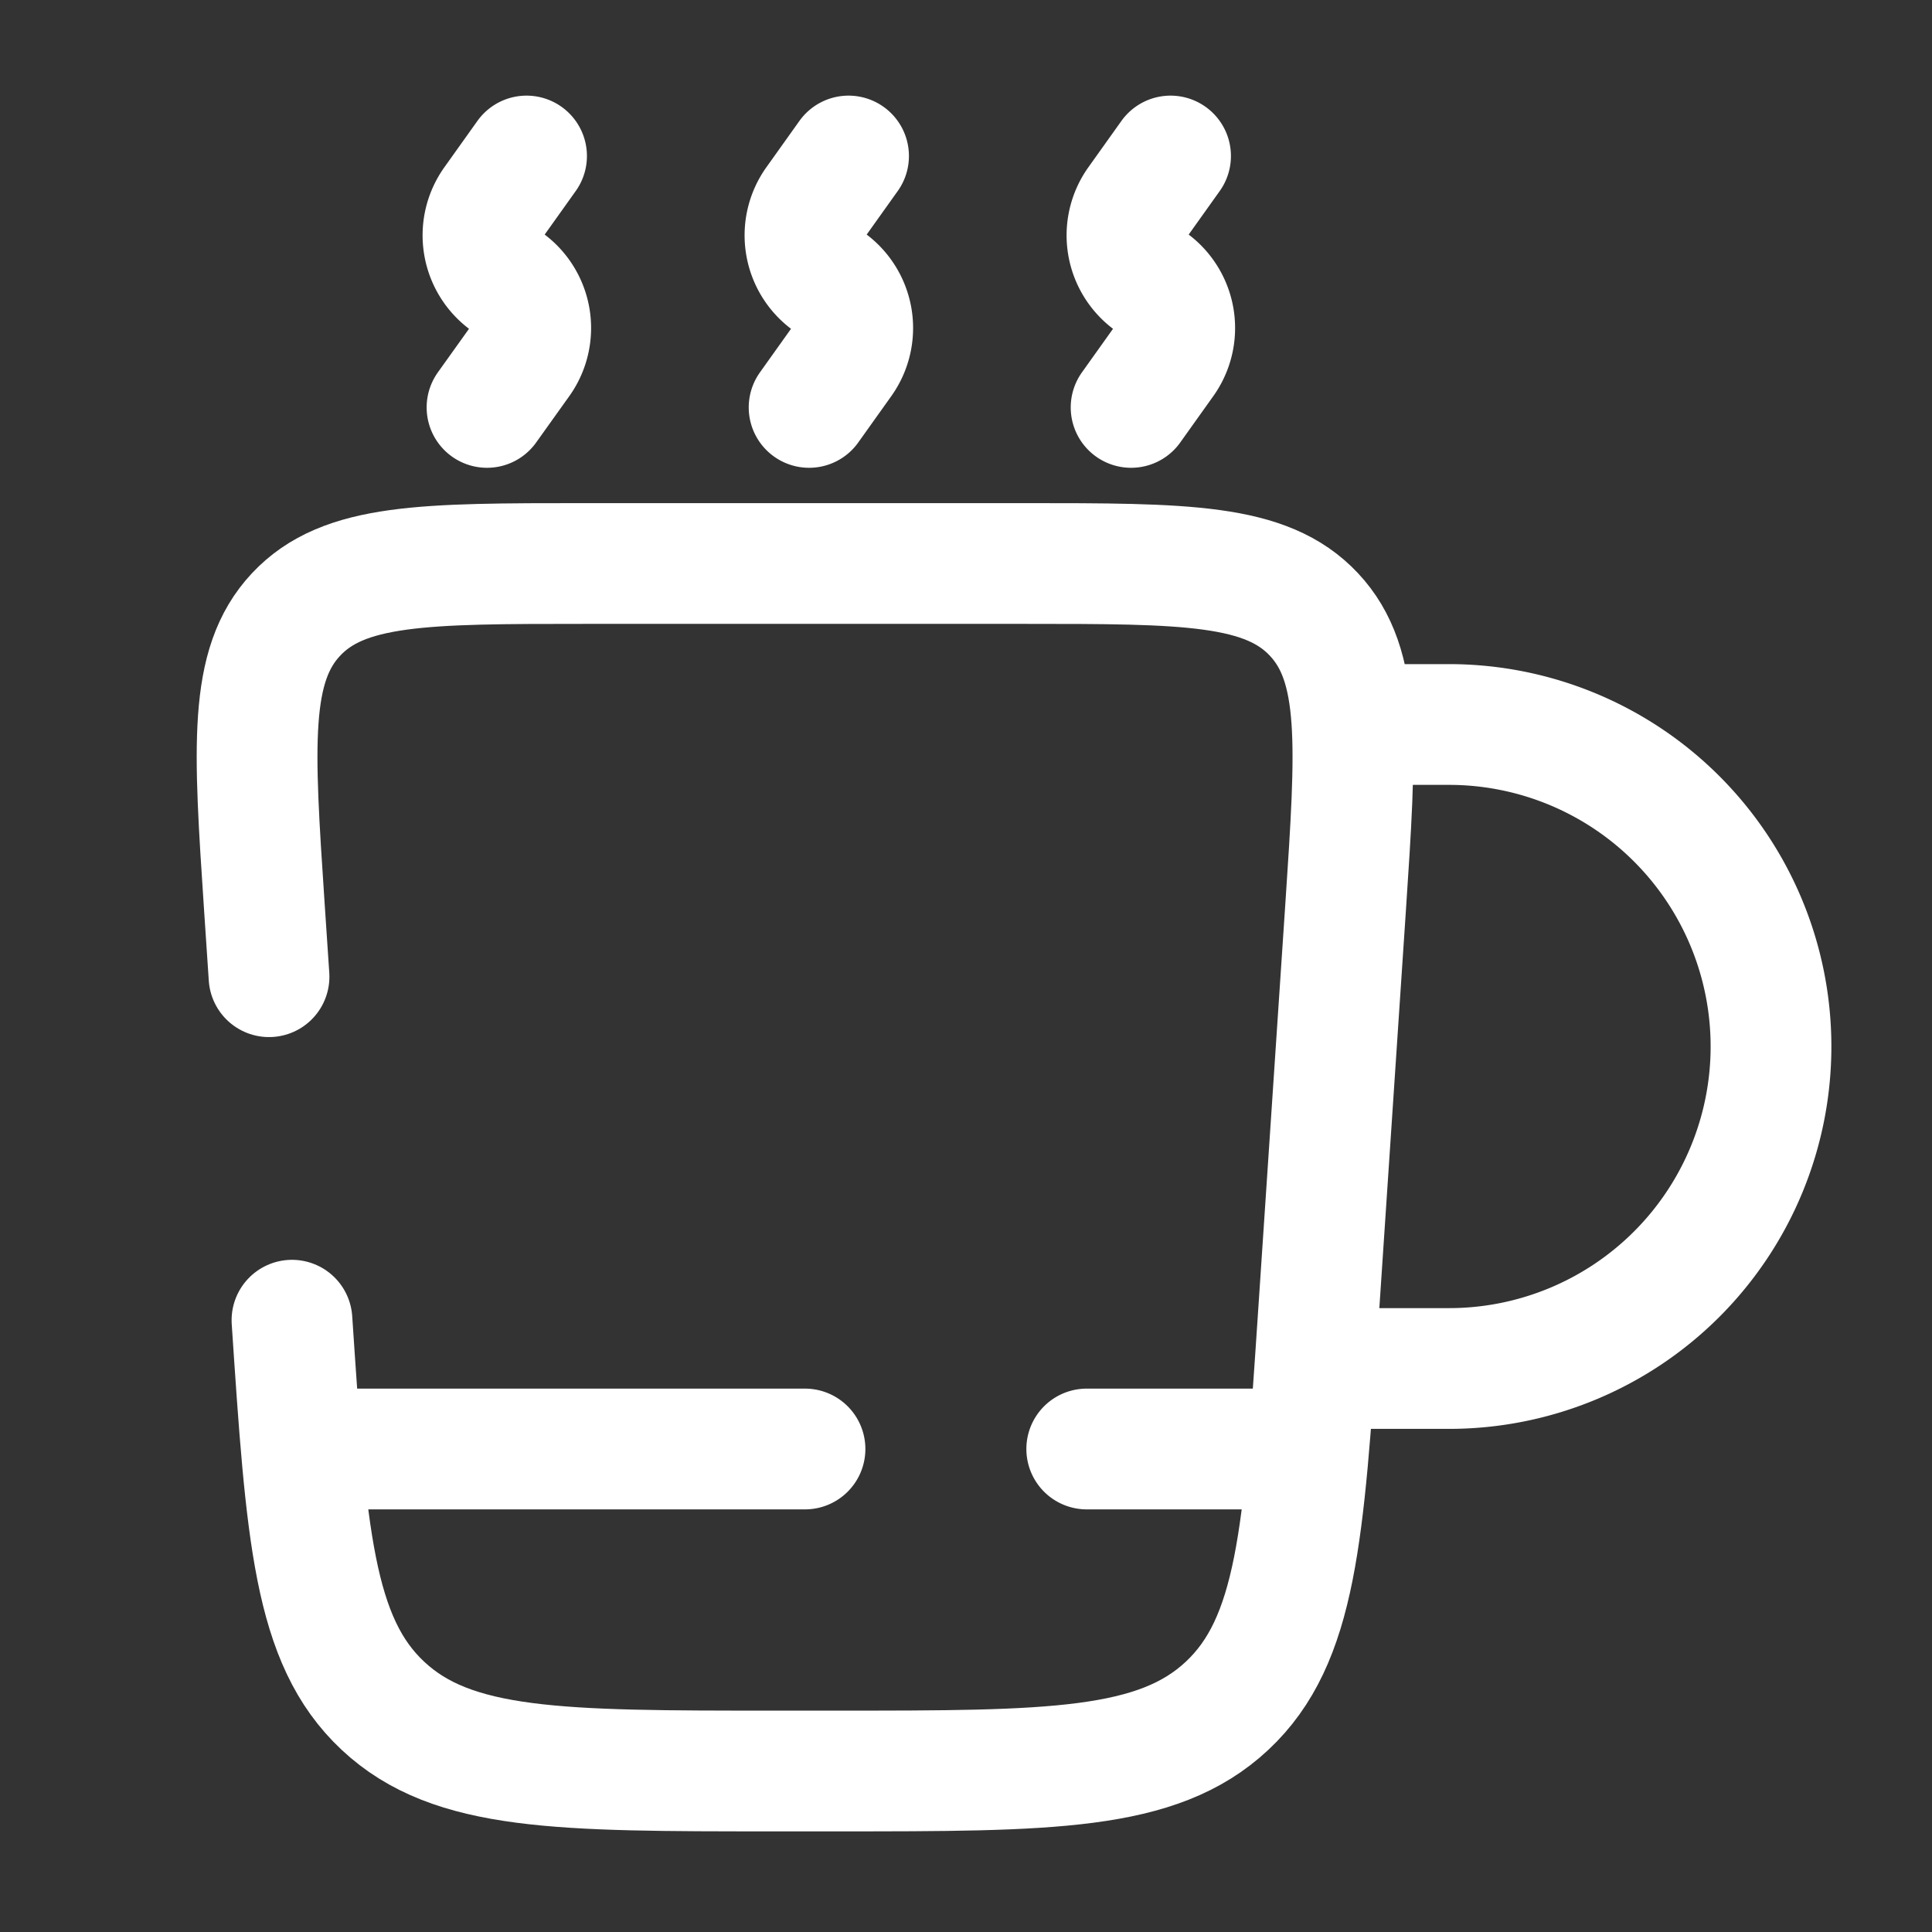 <svg xmlns="http://www.w3.org/2000/svg" width="1em" height="1em" viewBox="0 0 24 24"><rect x="0" y="0" width="24" height="24" fill="#333333" stroke="none"/><g fill="none"><path stroke="#fff" stroke-linecap="round" stroke-width="1.5" d="M3.627 16.4c.177 2.654.265 3.982 1.13 4.79c.865.81 2.196.81 4.856.81h.774c2.66 0 3.99 0 4.856-.81c.865-.809.953-2.136 1.13-4.79l.343-5.134c.133-2 .2-2.999-.393-3.632C15.73 7 14.728 7 12.725 7h-5.45c-2.003 0-3.005 0-3.598.634c-.593.633-.526 1.633-.393 3.632l.058.867"></path><path stroke="#fff" stroke-width="1.5" d="M17 17h1a4 4 0 0 0 0-8h-1"></path><path fill="#fff" d="M10 18.75a.75.75 0 0 0 0-1.5zm3.5-1.5a.75.75 0 0 0 0 1.5zm-3.5 0H4v1.5h6zm6 0h-2.5v1.5H16z"></path><path stroke="#fff" stroke-linecap="round" stroke-width="1.5" d="m6.05 5.061l.411-.575a.707.707 0 0 0-.165-.987a.707.707 0 0 1-.165-.986l.41-.575m7.51 3.123l.41-.575a.707.707 0 0 0-.165-.987a.707.707 0 0 1-.165-.986l.41-.575m-4.49 3.123l.41-.575a.707.707 0 0 0-.165-.987a.707.707 0 0 1-.165-.986l.41-.575"></path></g></svg>